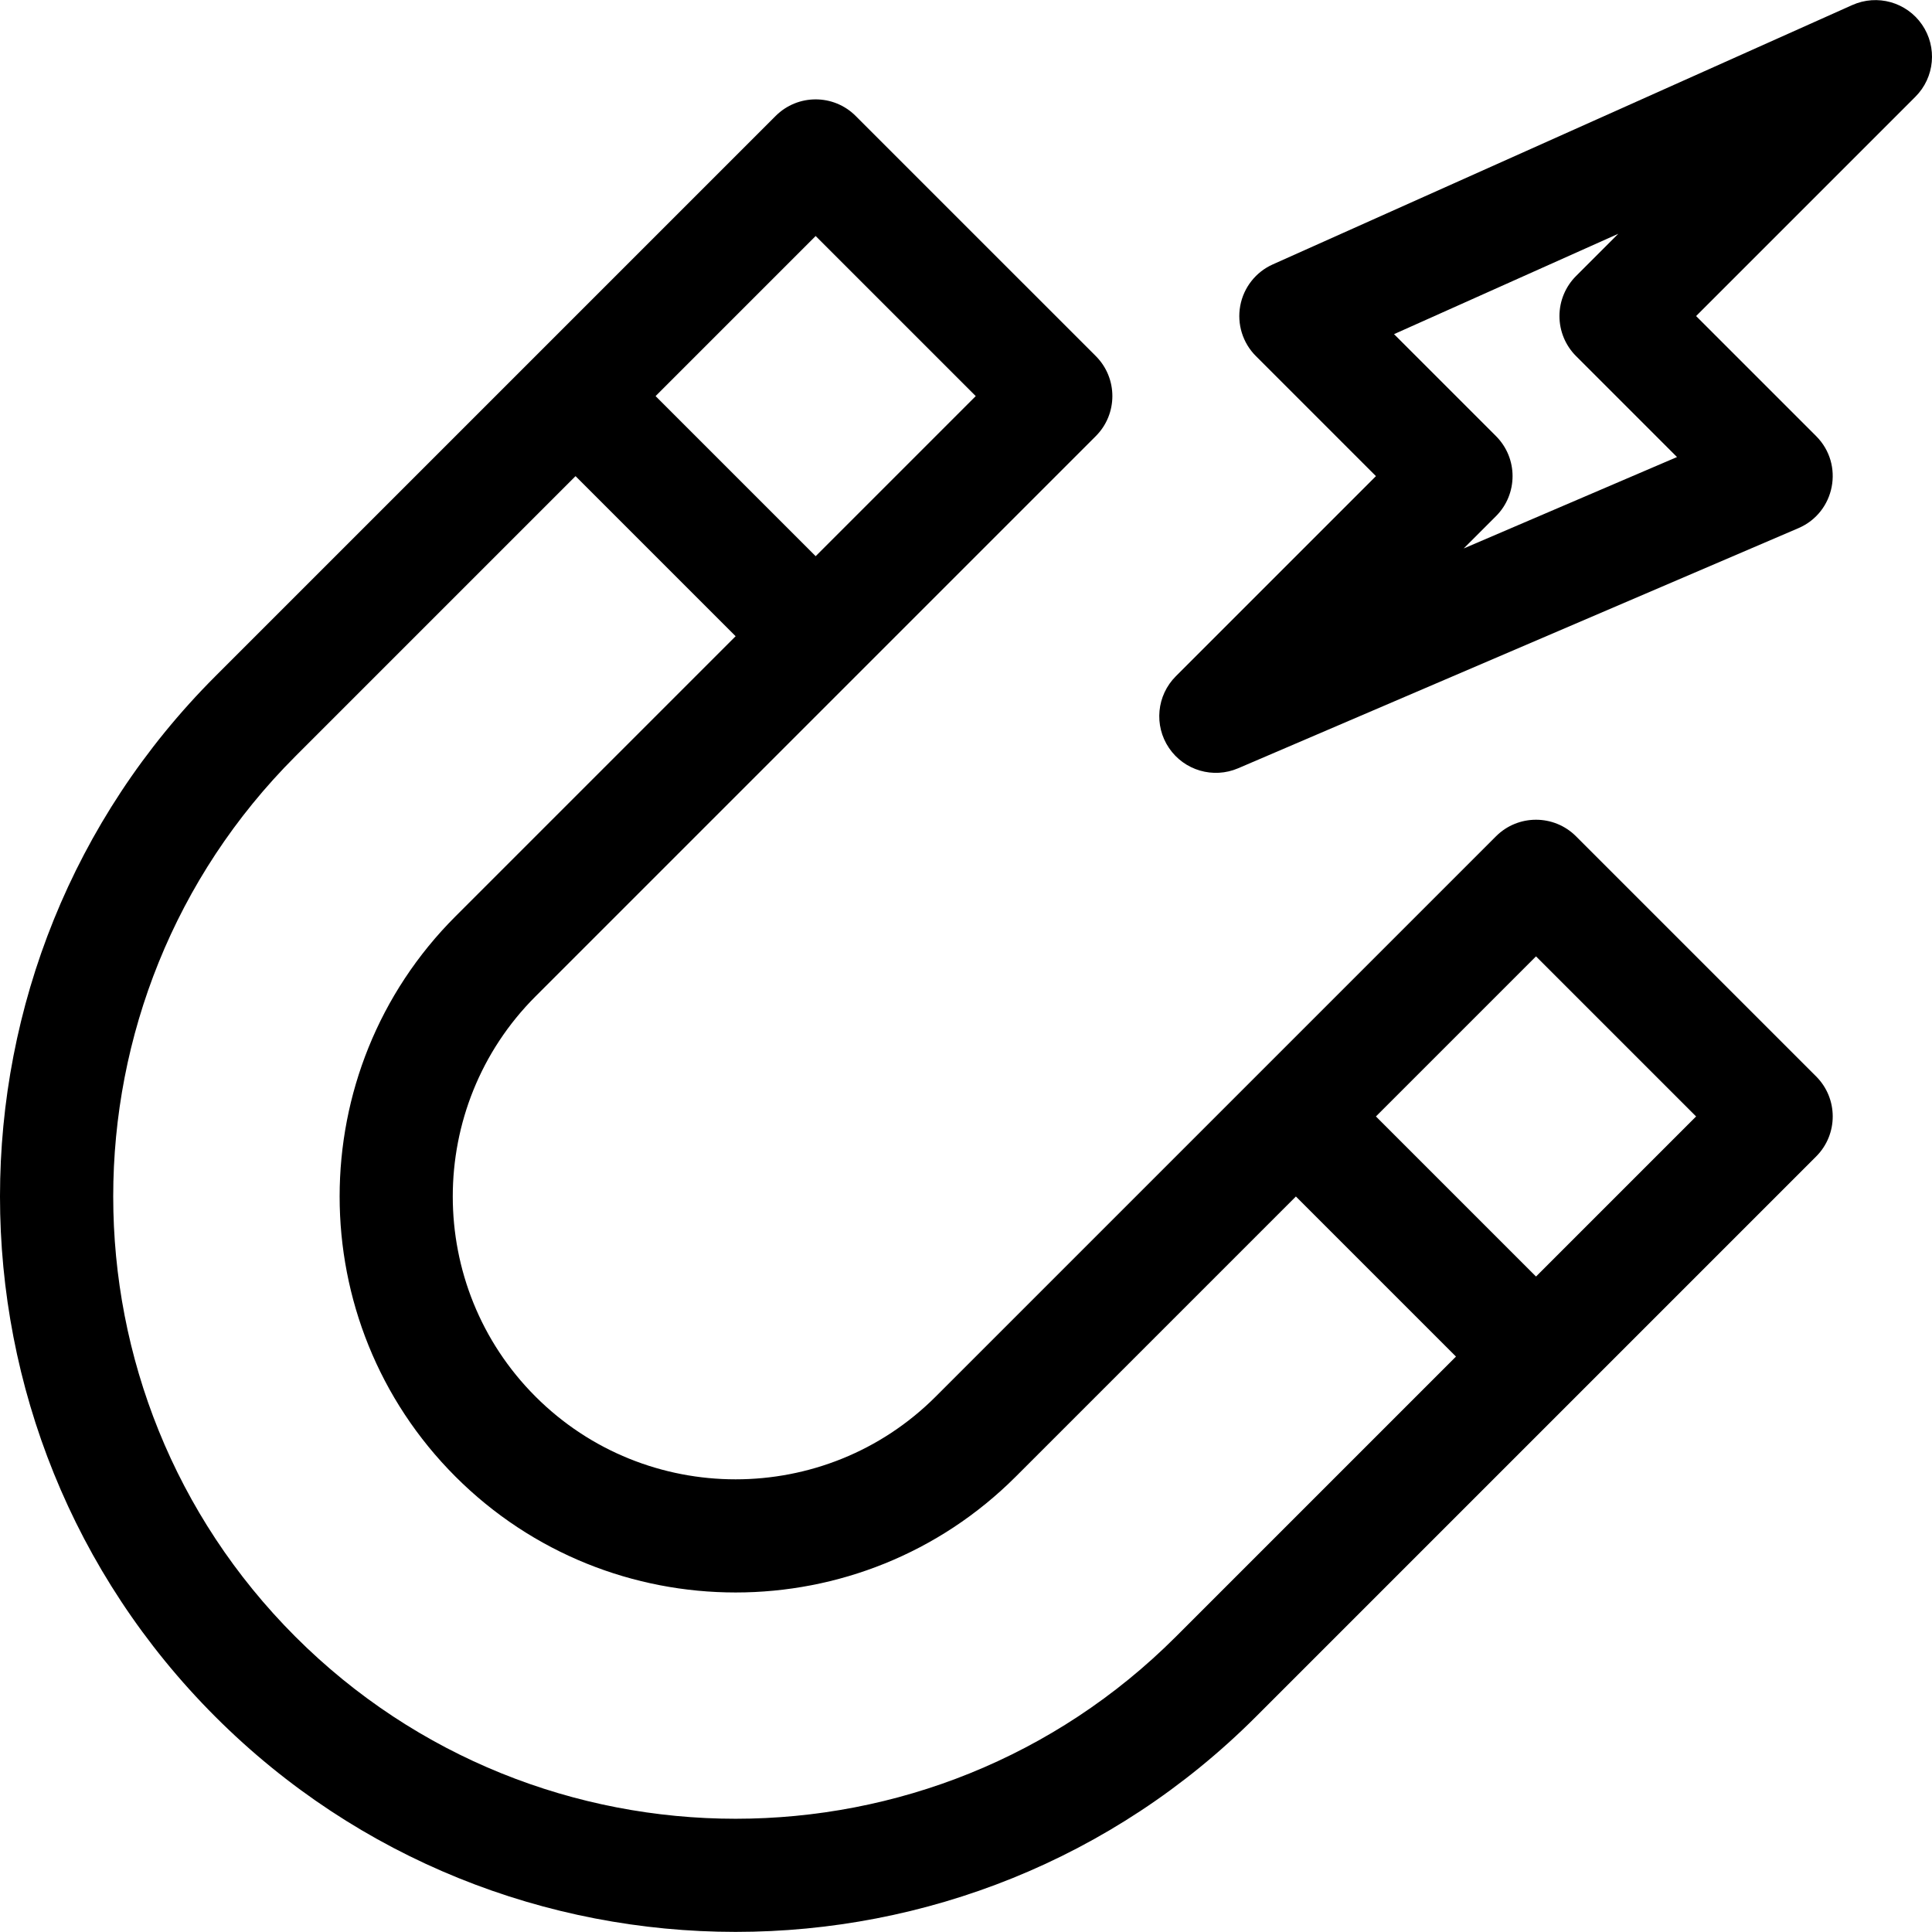 <?xml version="1.0" encoding="UTF-8"?> <!-- Generator: Adobe Illustrator 21.0.0, SVG Export Plug-In . SVG Version: 6.00 Build 0) --> <svg xmlns="http://www.w3.org/2000/svg" xmlns:xlink="http://www.w3.org/1999/xlink" id="Capa_1" x="0px" y="0px" viewBox="0 0 512.046 512.046" style="enable-background:new 0 0 512.046 512.046;" xml:space="preserve" width="512" height="512"> <g> <path d="M290.424,115.585c5.854-5.853,5.858-15.356,0-21.213l-63.64-63.639c-5.857-5.858-15.355-5.858-21.213,0 C201.704,34.6,80.158,156.146,57.079,179.225c-76.103,76.102-76.108,199.665,0,275.772c76.017,76.018,199.73,76.041,275.771,0 l148.492-148.493c5.858-5.858,5.858-15.355,0-21.213l-63.64-63.64c-5.853-5.854-15.357-5.857-21.213,0 c-2.287,2.287-141.036,141.036-148.492,148.492c-29.243,29.243-76.825,29.242-106.066,0c-29.242-29.243-29.242-76.824,0-106.066 L290.424,115.585z M216.178,62.552l42.427,42.426l-42.427,42.427l-42.427-42.427L216.178,62.552z M407.096,253.471l42.427,42.426 l-42.427,42.427l-42.427-42.427L407.096,253.471z M120.719,391.357c40.935,40.936,107.548,40.943,148.492,0l74.246-74.246 l42.427,42.427l-74.246,74.246c-64.325,64.325-169.003,64.342-233.346,0c-64.377-64.377-64.383-168.963,0-233.345l74.246-74.246 l42.427,42.427l-74.246,74.246C79.779,283.803,79.779,350.417,120.719,391.357z"></path> <path d="M309.823,198.241c4.038,5.964,11.729,8.206,18.33,5.378l148.492-63.64c9.738-4.174,12.199-16.892,4.697-24.394 l-31.82-31.82l58.13-58.129c5.116-5.116,5.852-13.156,1.747-19.115c-4.103-5.958-11.878-8.14-18.48-5.183L337.33,70.074 c-4.505,2.016-7.729,6.119-8.624,10.972c-0.896,4.853,0.654,9.836,4.145,13.326l31.82,31.82l-53.033,53.033 C306.553,184.309,305.792,192.287,309.823,198.241z M428.902,61.959l-11.199,11.199c-2.813,2.813-4.394,6.628-4.394,10.607 s1.58,7.793,4.394,10.607l26.76,26.76l-56.536,24.23l8.563-8.564c5.854-5.853,5.858-15.356,0-21.213L369.465,88.56L428.902,61.959z "></path> </g> </svg> 